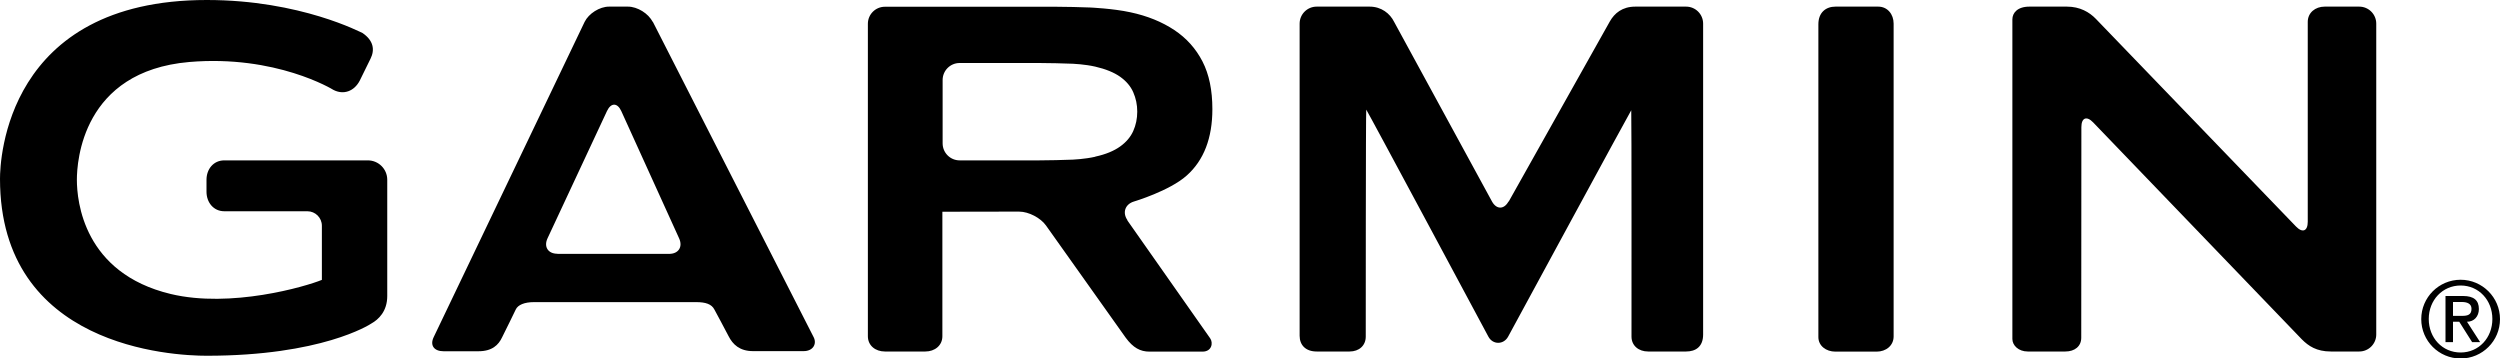 <svg viewBox="0 0 200 28.68" height="28.68" width="200" xmlns="http://www.w3.org/2000/svg" id="uuid-e1071f5c-0dd0-4f99-8f59-db1eb1f2307f"><path d="m52.21,1.75c-.33-.67-1.22-1.22-1.97-1.22h-1.52c-.75,0-1.62.55-1.95,1.22l-12.07,25.21c-.33.67.03,1.14.78,1.14h2.79c1.1,0,1.61-.5,1.9-1.12.3-.61.97-1.95,1.09-2.22.17-.37.7-.59,1.45-.59h12.99c.75,0,1.23.16,1.45.59.15.29.81,1.49,1.14,2.14.33.65.88,1.19,1.95,1.19h4.05c.75,0,1.07-.57.81-1.1-.27-.53-12.89-25.28-12.89-25.28h0Zm-7.62,18.55c-.75,0-1.1-.56-.79-1.23l4.76-10.19c.32-.68.83-.67,1.14,0l4.63,10.19c.31.68-.05,1.24-.8,1.24h-8.94,0ZM145.47,1.95v25.02c0,.69.61,1.16,1.36,1.16h3.3c.75,0,1.36-.48,1.36-1.22V1.89c0-.75-.49-1.36-1.23-1.36h-3.43c-.75,0-1.36.46-1.36,1.41h0Zm-55.27,15.67c-.43-.61-.19-1.29.52-1.5,0,0,2.85-.85,4.22-2.08,1.37-1.22,2.05-3,2.05-5.31,0-1.51-.26-2.78-.79-3.81s-1.28-1.87-2.26-2.52c-.98-.65-2.15-1.13-3.52-1.42-1.37-.3-3.21-.38-3.21-.38-.75-.03-1.97-.06-2.72-.06h-13.7c-.75,0-1.36.61-1.36,1.36v25c0,.75.61,1.22,1.36,1.22h3.24c.75,0,1.36-.48,1.36-1.22,0,0,0-9.95,0-9.95,0,0,0,0,0-.01s6.15-.01,6.15-.01c.75,0,1.71.5,2.14,1.11l6.38,8.98c.59.8,1.16,1.11,1.9,1.11h4.24c.75,0,.87-.71.61-1.07-.26-.36-6.63-9.44-6.63-9.44h0Zm-2.58-5.08c-.84.19-1.78.23-1.78.23-.75.03-1.97.06-2.72.06h-6.35c-.75,0-1.36-.61-1.36-1.36v-5.07c0-.75.61-1.36,1.36-1.36h6.35c.75,0,1.97.03,2.72.06,0,0,.95.04,1.78.23s1.51.47,1.99.81c.49.35.84.76,1.05,1.24.21.48.32.99.32,1.55s-.11,1.08-.32,1.55c-.21.47-.56.89-1.05,1.24-.49.35-1.15.63-1.99.81h0ZM185.97.53c-.75,0-1.35.49-1.35,1.22,0,.34,0,15.99,0,15.99,0,.75-.42.92-.94.38L167.67,1.51c-.52-.54-1.28-.98-2.31-.98h-3.01c-.95,0-1.36.5-1.36,1.02v25.57c0,.51.49,1,1.23,1h3.01c.74,0,1.27-.41,1.27-1.1,0-.34.01-16.85.01-16.85,0-.75.42-.92.94-.38l16.7,17.36c.53.53,1.17.97,2.32.97h2.27c.75,0,1.36-.61,1.36-1.36V1.89c0-.75-.61-1.36-1.36-1.36h-2.78,0Zm-65.29,15.59c-.36.65-.96.65-1.32,0l-7.83-14.37c-.33-.67-1.02-1.22-1.96-1.22h-4.24c-.75,0-1.36.61-1.36,1.36v24.97c0,.75.49,1.26,1.36,1.26h2.64c.75,0,1.29-.47,1.29-1.19,0-.34,0-18.16.04-18.16s9.77,18.16,9.77,18.16c.35.66,1.22.66,1.58,0,0,0,9.82-18.11,9.85-18.11.03,0,.02,17.59.02,18.11,0,.72.57,1.19,1.33,1.19h3.04c.75,0,1.36-.37,1.36-1.36V1.89c0-.75-.61-1.36-1.36-1.36h-4.07c-1.04,0-1.66.53-2.03,1.18l-8.09,14.41h0ZM0,14.3c0,13.47,13.78,14.16,16.54,14.16,9.15,0,13.01-2.47,13.17-2.58.57-.32,1.27-.97,1.27-2.2v-9.3c0-.86-.7-1.55-1.55-1.55h-11.49c-.86,0-1.42.7-1.42,1.55v.96c0,.86.57,1.56,1.42,1.56h6.65c.64,0,1.16.52,1.16,1.16,0,0,0,4.07,0,4.33-1.31.54-7.29,2.28-12.09,1.13-6.97-1.67-7.51-7.42-7.51-9.14,0-1.45.43-8.68,8.99-9.42,6.93-.59,11.49,2.2,11.53,2.23.81.42,1.66.12,2.11-.74,0,0,.86-1.75.86-1.75.36-.72.24-1.46-.64-2.06C28.93,2.63,24.07,0,16.54,0,.46,0,0,12.84,0,14.3Zm196.85,8.08c1.73,0,3.15,1.41,3.15,3.15s-1.41,3.15-3.15,3.15-3.15-1.41-3.15-3.15,1.41-3.15,3.15-3.15Zm0,5.82c1.45,0,2.54-1.17,2.54-2.68s-1.09-2.68-2.54-2.68-2.55,1.17-2.55,2.68,1.09,2.68,2.55,2.68Zm-1.21-4.52h1.41c.85,0,1.26.34,1.26,1.04,0,.59-.38,1.02-.95,1.02l1.05,1.63h-.64l-1.03-1.63h-.5v1.63h-.6v-3.69Zm.6,1.59h.72c.46,0,.76-.09.76-.57,0-.42-.38-.54-.76-.54h-.72v1.12Z"></path></svg>